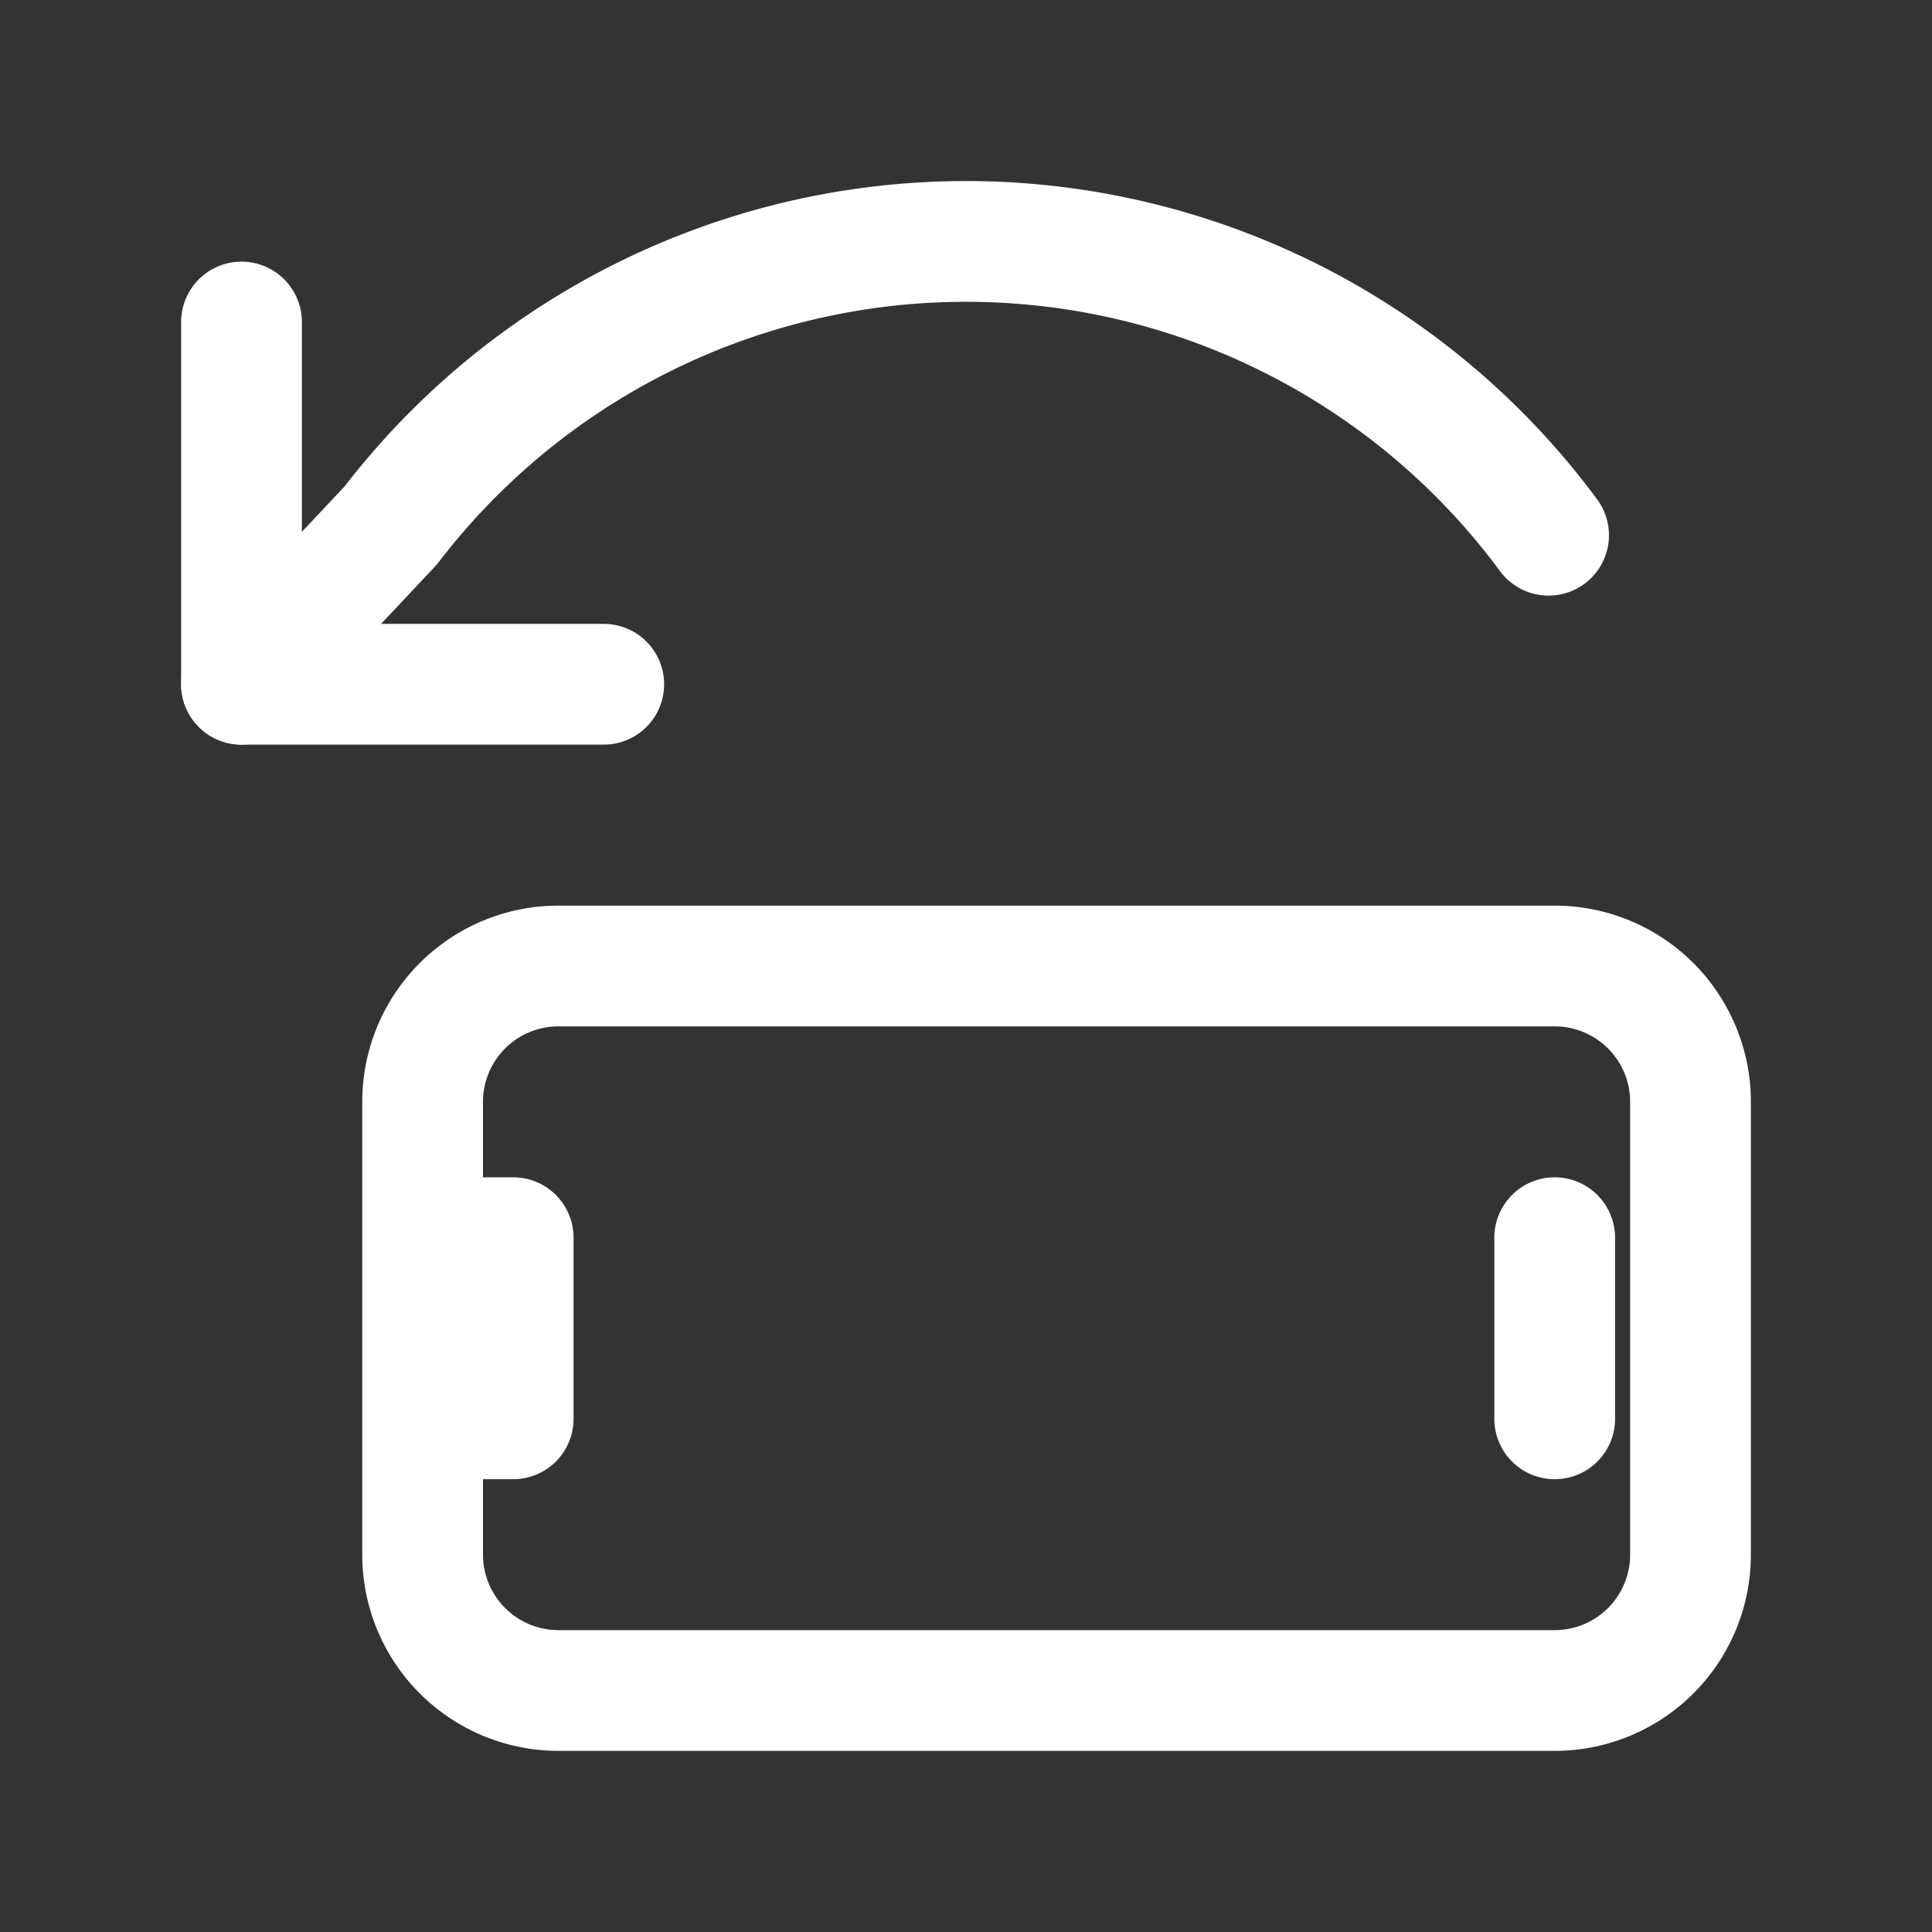 <svg xmlns="http://www.w3.org/2000/svg" width="24" height="24" viewBox="0 0 24 24">
  <rect x="0" y="0" width="24" height="24" fill="#333333" stroke="none"/>
  <g id="Group_6035" data-name="Group 6035" transform="translate(14062 8573)">
    <rect id="Rectangle_3589" data-name="Rectangle 3589" width="24" height="24" transform="translate(-14062 -8573)" fill="none"/>
    <g id="Group_6034" data-name="Group 6034" transform="translate(-14059 -8570)">
      <path id="Path_3858" data-name="Path 3858" d="M6,8v4.5h4.5" transform="translate(-6 -7)" fill="none" stroke="#fff" stroke-linecap="round" stroke-linejoin="round" stroke-width="1.5"/>
      <path id="Path_3859" data-name="Path 3859" d="M22.237,9.649A9,9,0,0,0,7.856,9.525L6,11.5" transform="translate(-6 -6)" fill="none" stroke="#fff" stroke-linecap="round" stroke-linejoin="round" stroke-width="1.5"/>
      <path id="Path_3860" data-name="Path 3860" d="M3.375,0H1.687A1.688,1.688,0,0,0,0,1.688V14.063A1.687,1.687,0,0,0,1.687,15.75H7.312A1.687,1.687,0,0,0,9,14.063V1.688A1.687,1.687,0,0,0,7.312,0H5.625M3.375,0V1.125h2.25V0M3.375,0h2.25M3.375,14.063h2.25" transform="translate(2.25 18) rotate(-90)" fill="none" stroke="#fff" stroke-linecap="round" stroke-linejoin="round" stroke-width="1.5"/>
    </g>
  </g>
</svg>

